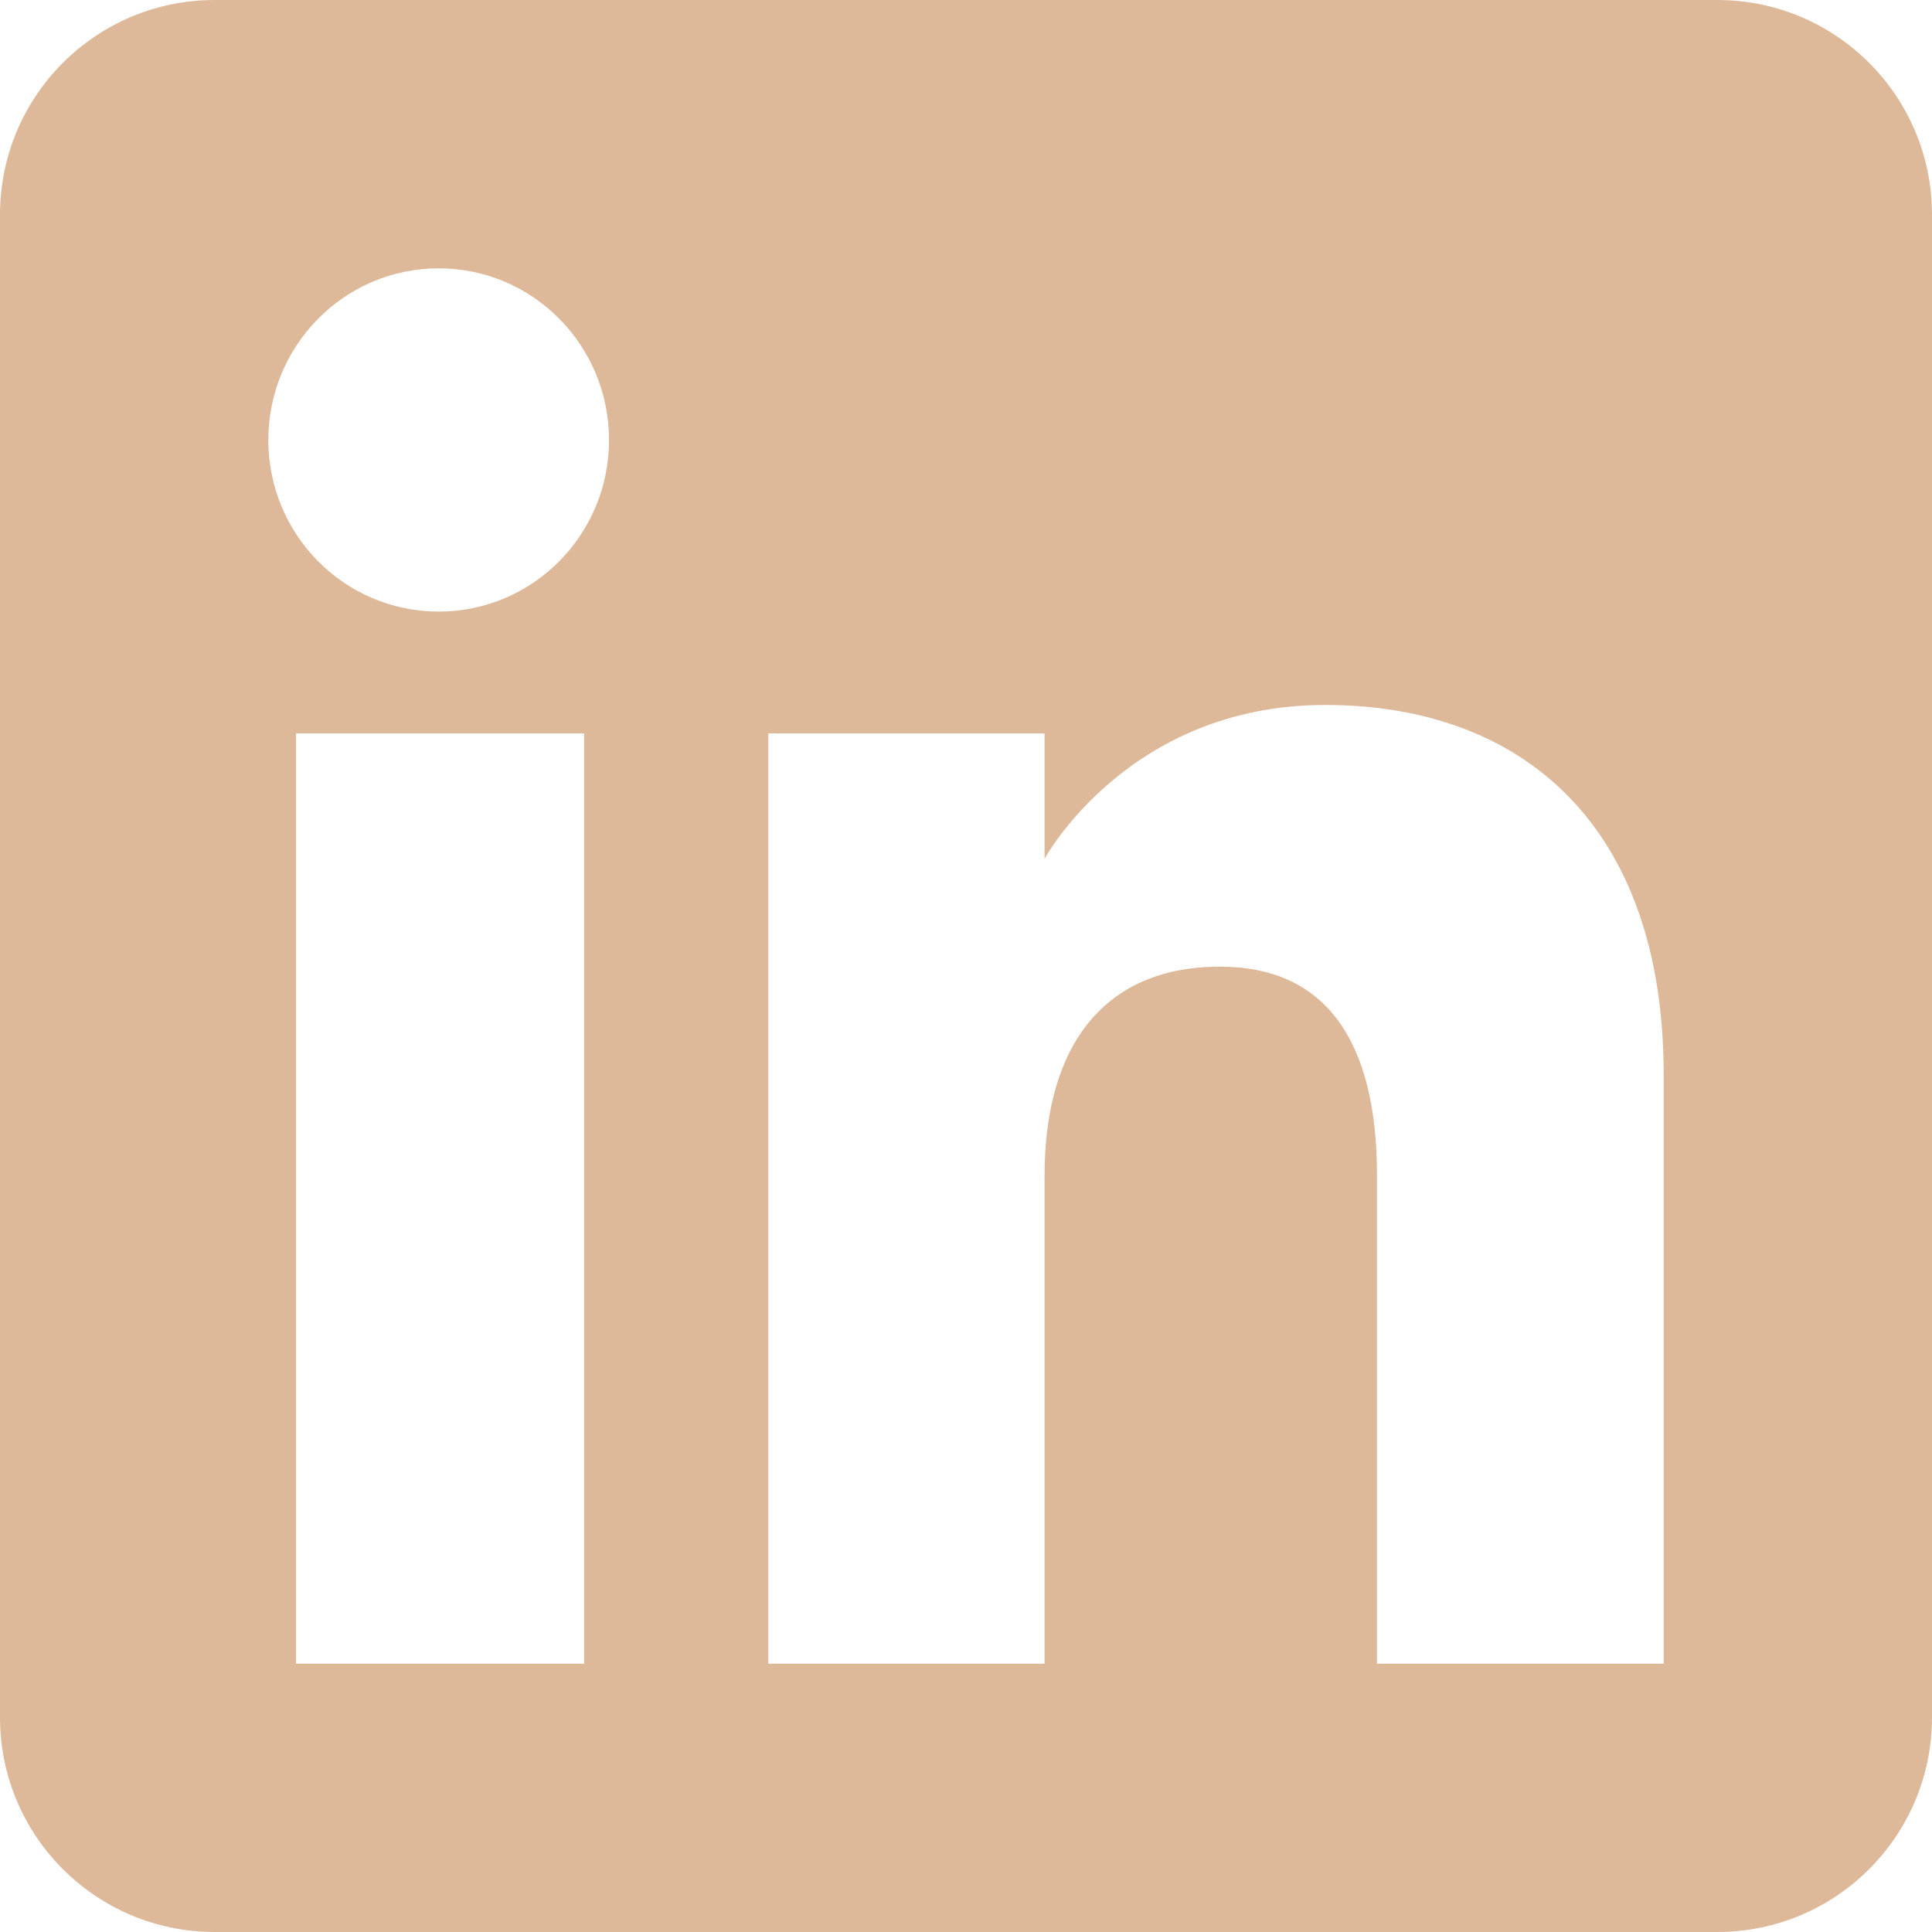 <?xml version="1.0" encoding="utf-8"?>
<svg xmlns="http://www.w3.org/2000/svg" fill="none" height="100%" overflow="visible" preserveAspectRatio="none" style="display: block;" viewBox="0 0 18 18" width="100%">
<path d="M16 0C17.105 0 18 0.895 18 2V16C18 17.105 17.105 18 16 18H2C0.895 18 0 17.105 0 16V2C0 0.895 0.895 0 2 0H16ZM2.758 15.5H5.442V6.833H2.758V15.5ZM12.346 6.568C10.507 6.568 9.732 8.001 9.732 8.001V6.833H7.158V15.5H9.732V10.95C9.733 9.732 10.294 9.006 11.367 9.006C12.354 9.006 12.829 9.703 12.829 10.95V15.5H15.5V10.013C15.5 7.691 14.184 6.568 12.346 6.568ZM4.087 2.5C3.21 2.5 2.5 3.217 2.5 4.1C2.5 4.983 3.21 5.698 4.087 5.698C4.964 5.698 5.674 4.983 5.674 4.1C5.674 3.216 4.964 2.5 4.087 2.5Z" fill="#DDB99A" id="LinkedIn"/>
</svg>